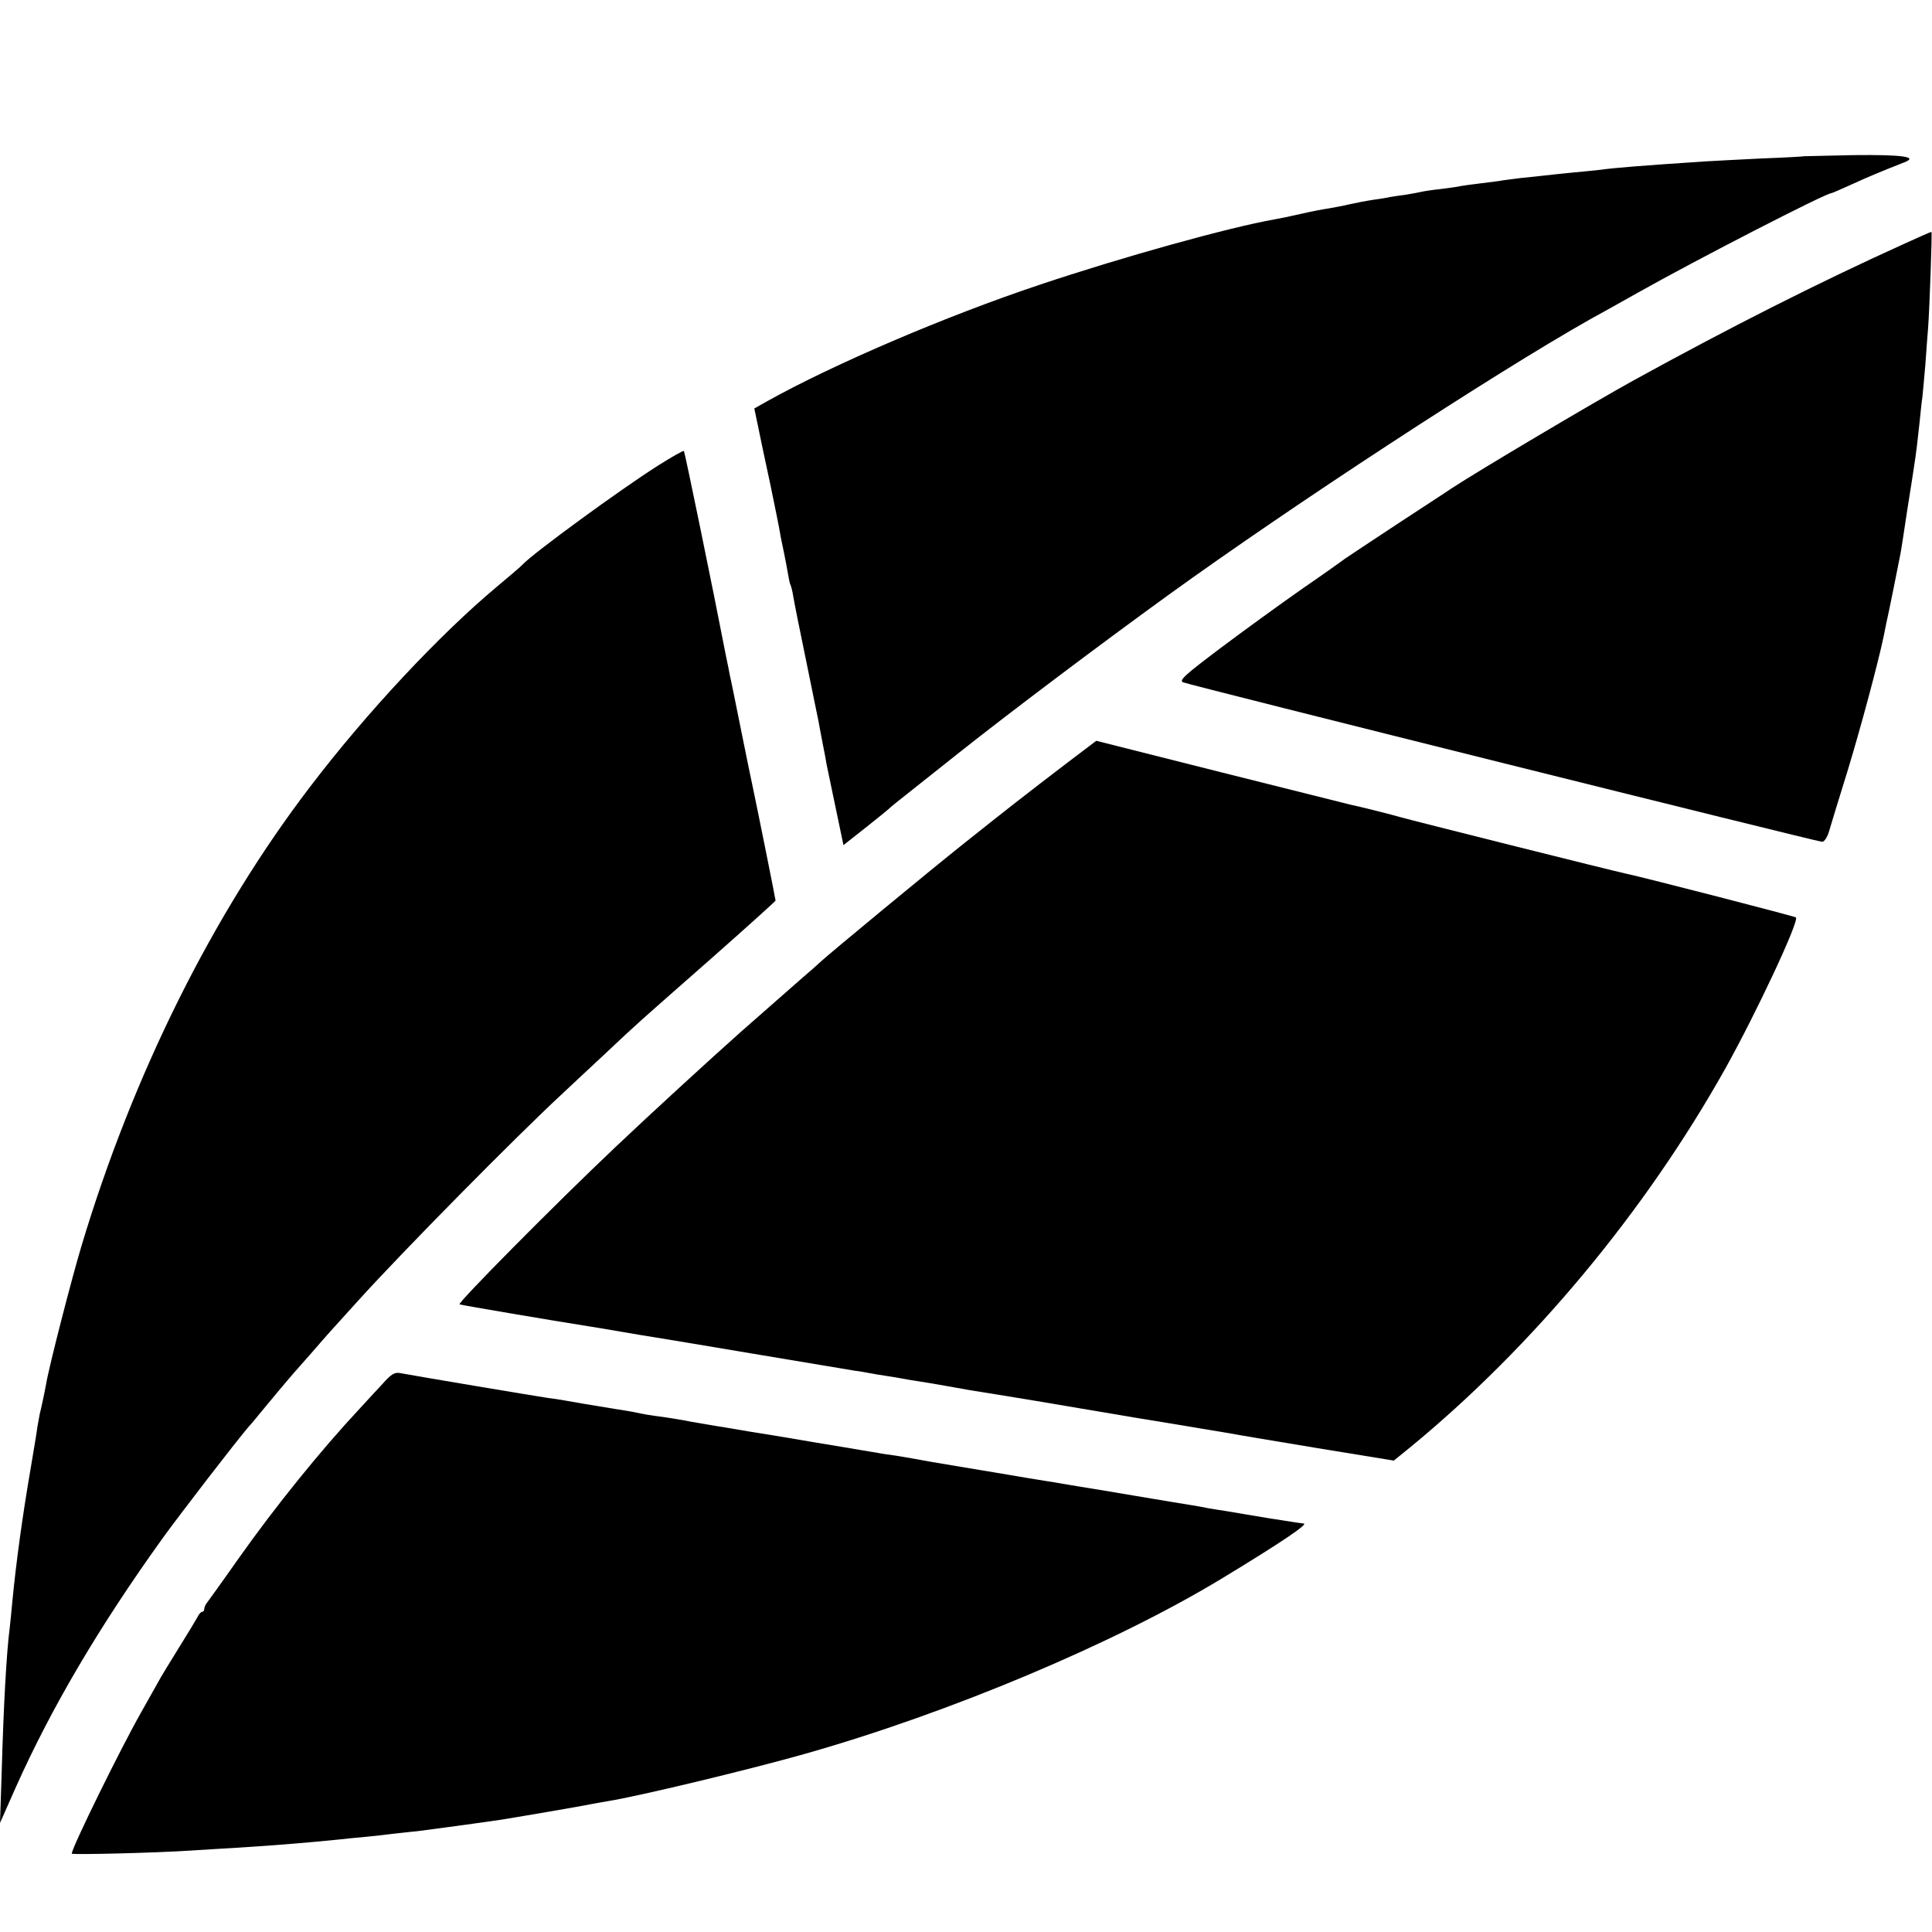 <?xml version="1.0" standalone="no"?>
<!DOCTYPE svg PUBLIC "-//W3C//DTD SVG 20010904//EN"
 "http://www.w3.org/TR/2001/REC-SVG-20010904/DTD/svg10.dtd">
<svg version="1.0" xmlns="http://www.w3.org/2000/svg"
 width="700pt" height="700pt" viewBox="0 0 700 700"
 preserveAspectRatio="xMidYMid meet">
<g transform="translate(0,700) scale(0.1,-0.1)"
fill="#000000" stroke="none">
<path d="M6537 6434 c-1 -1 -69 -5 -152 -8 -82 -4 -177 -9 -210 -11 -211 -14
-328 -23 -375 -30 -14 -2 -59 -6 -100 -10 -41 -4 -88 -9 -105 -11 -16 -2 -55
-6 -85 -9 -30 -4 -66 -8 -80 -11 -14 -2 -46 -6 -71 -9 -25 -3 -55 -7 -66 -9
-11 -3 -44 -7 -74 -11 -30 -3 -61 -8 -69 -10 -8 -2 -35 -7 -60 -11 -25 -3 -49
-7 -55 -8 -5 -2 -32 -6 -60 -10 -27 -4 -66 -12 -85 -16 -19 -5 -53 -11 -75
-15 -22 -3 -68 -12 -102 -20 -35 -8 -78 -17 -96 -20 -165 -29 -553 -137 -851
-237 -338 -113 -745 -287 -987 -422 l-46 -26 13 -62 c7 -35 27 -130 45 -213
17 -82 33 -161 35 -175 2 -14 9 -45 14 -70 5 -25 12 -60 15 -79 3 -19 7 -37 9
-40 2 -3 7 -22 10 -41 3 -19 24 -125 47 -235 22 -110 43 -209 45 -220 2 -11 8
-45 14 -75 6 -30 13 -66 15 -80 3 -14 18 -85 33 -158 l28 -134 80 63 c43 34
81 65 84 68 3 4 43 36 90 73 47 37 121 96 165 131 179 142 501 385 758 571
445 322 1176 800 1528 999 24 13 103 57 174 97 215 121 680 360 700 360 2 0
35 14 72 31 61 28 114 50 193 81 52 20 -8 28 -185 26 -97 -2 -177 -4 -178 -4z"/>
<path d="M6900 6117 c-314 -142 -643 -309 -979 -494 -149 -82 -565 -329 -661
-392 -8 -6 -96 -63 -195 -128 -99 -65 -184 -122 -190 -126 -5 -4 -75 -54 -155
-109 -80 -56 -214 -153 -299 -217 -126 -95 -150 -116 -135 -123 26 -11 2299
-578 2316 -578 8 0 19 17 25 38 6 20 36 120 68 222 46 151 109 385 130 485 2
11 6 31 9 45 7 29 44 213 51 250 3 14 14 86 25 160 12 74 23 146 25 160 7 43
14 103 20 160 3 30 7 71 10 90 2 19 7 73 11 120 3 47 8 107 10 134 5 67 15
346 12 346 -2 0 -46 -19 -98 -43z"/>
<path d="M2384 5313 c-140 -89 -449 -315 -489 -357 -5 -6 -48 -43 -95 -82
-208 -174 -471 -455 -676 -724 -353 -462 -642 -1042 -829 -1665 -34 -113 -117
-434 -128 -500 -3 -17 -8 -41 -11 -55 -3 -14 -8 -38 -12 -53 -3 -16 -7 -38 -9
-50 -1 -12 -12 -76 -23 -142 -31 -179 -54 -350 -67 -485 -3 -36 -8 -81 -10
-100 -11 -84 -22 -273 -29 -525 l-6 -180 58 131 c129 288 301 580 530 899 65
90 270 356 314 407 13 14 30 35 38 45 25 31 114 137 125 149 5 6 33 37 60 68
28 32 59 68 70 80 11 12 58 64 105 116 163 180 571 593 735 745 22 21 91 85
152 142 135 127 107 101 392 352 127 112 231 206 231 208 0 5 -62 314 -85 423
-2 8 -20 96 -40 195 -20 99 -38 189 -41 200 -2 11 -8 43 -14 70 -47 243 -149
738 -152 741 -3 2 -45 -22 -94 -53z"/>
<path d="M3873 4241 c-165 -126 -221 -170 -378 -295 -132 -105 -491 -402 -521
-430 -6 -6 -40 -36 -75 -66 -57 -50 -88 -77 -214 -188 -107 -95 -335 -304
-454 -417 -224 -212 -576 -568 -566 -571 8 -3 326 -57 465 -79 14 -2 68 -11
120 -20 52 -9 106 -18 120 -20 14 -2 176 -29 360 -60 184 -31 349 -58 365 -61
17 -2 41 -6 55 -9 14 -3 41 -7 60 -10 19 -3 46 -7 60 -10 14 -3 41 -7 60 -10
19 -3 62 -10 95 -16 33 -6 74 -13 90 -16 27 -4 167 -27 240 -39 17 -3 176 -30
355 -60 179 -29 336 -56 350 -58 14 -3 152 -26 308 -52 l282 -46 58 47 c446
366 854 857 1144 1375 112 201 268 534 255 546 -4 4 -547 144 -617 159 -40 8
-789 196 -815 204 -27 8 -145 38 -184 46 -9 2 -219 55 -467 117 l-452 114 -99
-75z"/>
<path d="M1387 1987 c-21 -23 -60 -64 -85 -92 -139 -149 -303 -351 -440 -545
-56 -80 -107 -150 -112 -157 -6 -7 -10 -17 -10 -23 0 -5 -3 -10 -8 -10 -4 0
-12 -9 -17 -20 -6 -11 -35 -59 -65 -107 -30 -49 -60 -97 -66 -108 -6 -11 -38
-68 -72 -128 -76 -134 -252 -492 -252 -513 0 -5 313 3 430 11 41 3 116 7 165
10 50 3 115 8 145 10 116 9 187 16 227 20 23 3 68 7 100 10 32 3 76 8 98 11
22 2 60 7 85 9 38 5 176 23 300 41 40 6 304 51 336 58 12 2 37 7 56 10 108 17
508 113 713 171 526 149 1125 401 1514 637 211 128 315 198 294 198 -4 0 -61
9 -125 19 -64 11 -134 22 -155 26 -21 3 -50 8 -63 10 -14 3 -41 8 -60 11 -19
3 -111 18 -205 34 -93 16 -186 31 -205 34 -19 3 -46 8 -60 10 -14 3 -41 7 -60
10 -19 3 -100 16 -180 30 -80 13 -161 27 -180 30 -39 6 -82 14 -120 21 -14 3
-43 7 -65 11 -22 3 -51 7 -65 10 -14 2 -41 7 -60 10 -19 3 -100 17 -180 30
-80 14 -161 27 -180 30 -19 3 -57 9 -85 14 -27 5 -66 11 -85 14 -19 3 -58 10
-87 15 -29 6 -74 13 -100 17 -48 6 -65 9 -113 19 -14 2 -38 7 -55 9 -92 15
-164 27 -190 32 -16 3 -43 7 -60 9 -29 4 -483 80 -535 90 -20 4 -33 -4 -63
-38z"/>
</g>
</svg>
